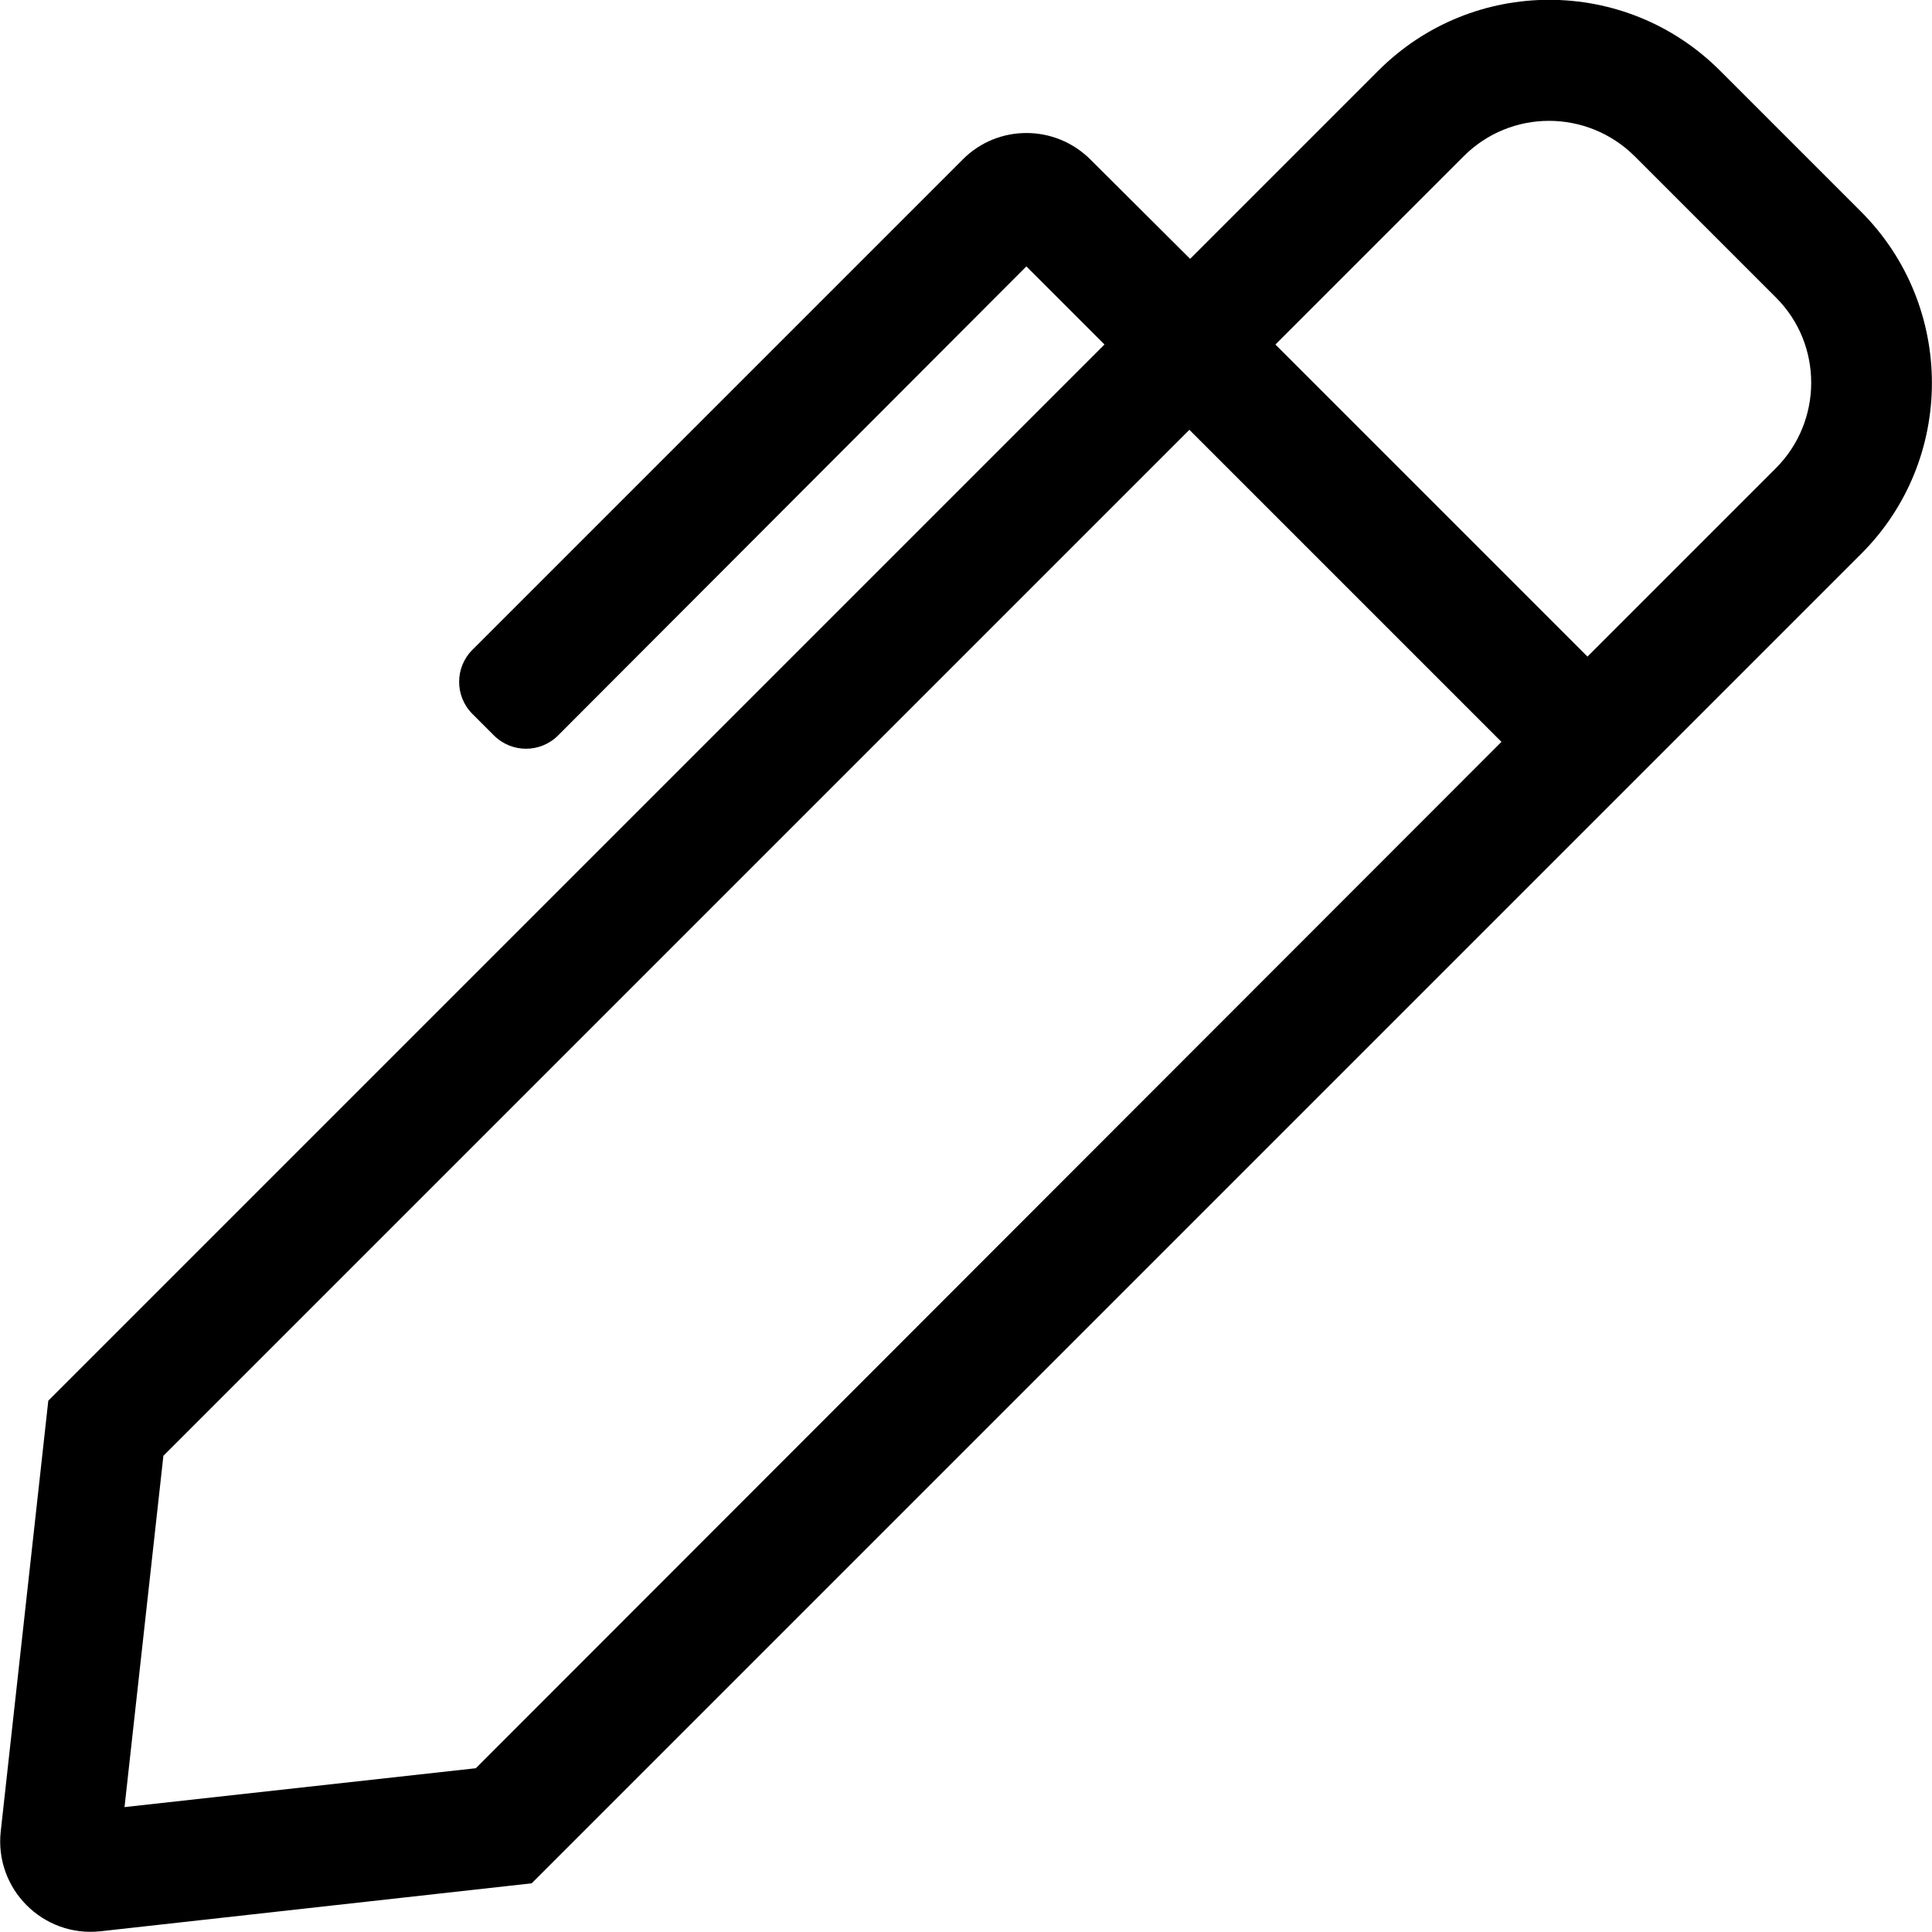 <svg xmlns="http://www.w3.org/2000/svg" viewBox="0 0 512 512"><path d="M493.3 56.2l-37.5-37.5c-25-25-65.5-25-90.5 0l-49.9 49.9L289 42.3c-9.4-9.4-24.6-9.4-33.9 0L125.2 172.2c-4.7 4.7-4.7 12.3 0 17l5.7 5.7c4.7 4.7 12.3 4.7 17 0L272 70.6l20.7 20.7L12.8 371.2.2 485.3c-1.7 15.3 11.2 28.2 26.5 26.5l114.2-12.7 352.4-352.4c24.9-24.9 24.9-65.5 0-90.5zM126.1 468.6L33 478.9l10.3-93.1 271.9-271.9 82.7 82.7-271.8 272zm344.5-344.5L420.7 174 338 91.3l49.9-49.9c12.5-12.5 32.7-12.5 45.3 0l37.5 37.5c12.4 12.4 12.4 32.7-.1 45.2z"/></svg>